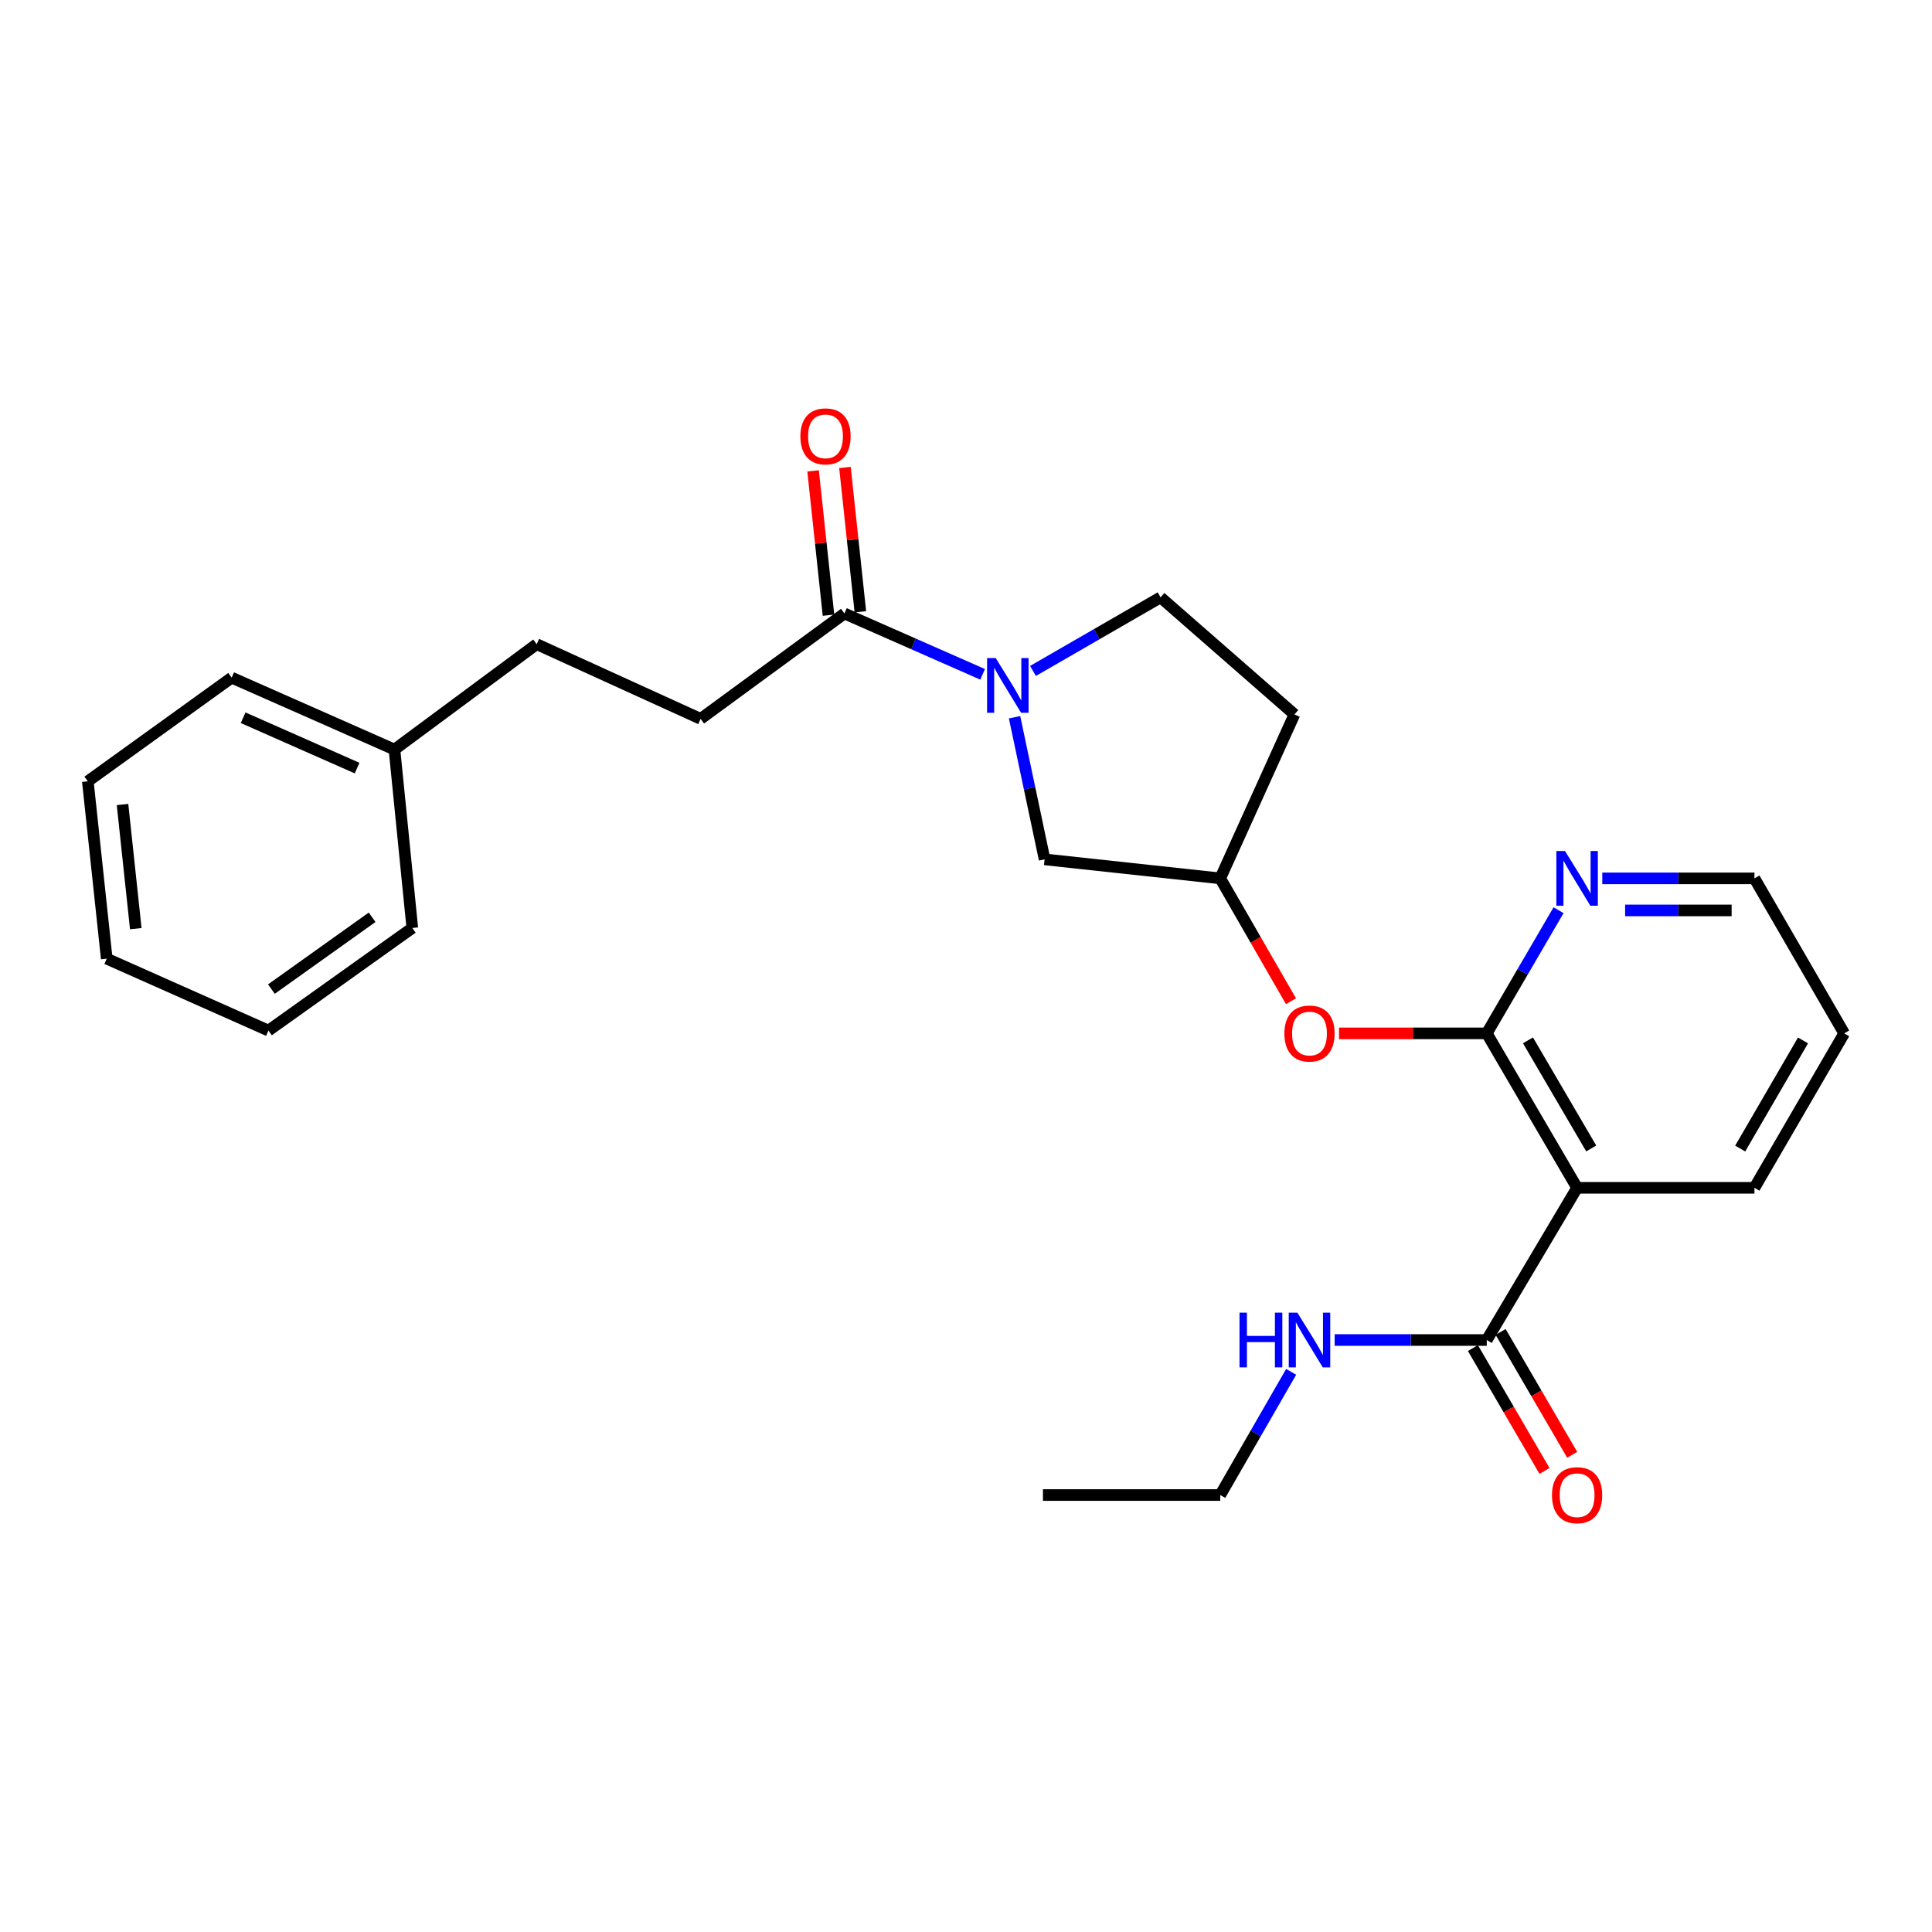 <?xml version='1.0' encoding='iso-8859-1'?>
<svg version='1.1' baseProfile='full'
              xmlns='http://www.w3.org/2000/svg'
                      xmlns:rdkit='http://www.rdkit.org/xml'
                      xmlns:xlink='http://www.w3.org/1999/xlink'
                  xml:space='preserve'
width='1000px' height='1000px' viewBox='0 0 1000 1000'>
<!-- END OF HEADER -->
<rect style='opacity:1.0;fill:#FFFFFF;stroke:none' width='1000' height='1000' x='0' y='0'> </rect>
<path class='bond-1' d='M 769.547,534.871 L 816.306,614.812' style='fill:none;fill-rule:evenodd;stroke:#000000;stroke-width:6px;stroke-linecap:butt;stroke-linejoin:miter;stroke-opacity:1' />
<path class='bond-1' d='M 790.882,538.486 L 823.613,594.444' style='fill:none;fill-rule:evenodd;stroke:#000000;stroke-width:6px;stroke-linecap:butt;stroke-linejoin:miter;stroke-opacity:1' />
<path class='bond-4' d='M 769.547,534.871 L 731.316,534.871' style='fill:none;fill-rule:evenodd;stroke:#000000;stroke-width:6px;stroke-linecap:butt;stroke-linejoin:miter;stroke-opacity:1' />
<path class='bond-4' d='M 731.316,534.871 L 693.084,534.871' style='fill:none;fill-rule:evenodd;stroke:#FF0000;stroke-width:6px;stroke-linecap:butt;stroke-linejoin:miter;stroke-opacity:1' />
<path class='bond-5' d='M 769.547,534.871 L 788.124,502.999' style='fill:none;fill-rule:evenodd;stroke:#000000;stroke-width:6px;stroke-linecap:butt;stroke-linejoin:miter;stroke-opacity:1' />
<path class='bond-5' d='M 788.124,502.999 L 806.7,471.126' style='fill:none;fill-rule:evenodd;stroke:#0000FF;stroke-width:6px;stroke-linecap:butt;stroke-linejoin:miter;stroke-opacity:1' />
<path class='bond-0' d='M 525.131,371.246 L 532.908,408.028' style='fill:none;fill-rule:evenodd;stroke:#0000FF;stroke-width:6px;stroke-linecap:butt;stroke-linejoin:miter;stroke-opacity:1' />
<path class='bond-0' d='M 532.908,408.028 L 540.685,444.81' style='fill:none;fill-rule:evenodd;stroke:#000000;stroke-width:6px;stroke-linecap:butt;stroke-linejoin:miter;stroke-opacity:1' />
<path class='bond-2' d='M 508.601,349.039 L 472.838,333.289' style='fill:none;fill-rule:evenodd;stroke:#0000FF;stroke-width:6px;stroke-linecap:butt;stroke-linejoin:miter;stroke-opacity:1' />
<path class='bond-2' d='M 472.838,333.289 L 437.074,317.539' style='fill:none;fill-rule:evenodd;stroke:#000000;stroke-width:6px;stroke-linecap:butt;stroke-linejoin:miter;stroke-opacity:1' />
<path class='bond-27' d='M 534.673,347.276 L 567.69,328.232' style='fill:none;fill-rule:evenodd;stroke:#0000FF;stroke-width:6px;stroke-linecap:butt;stroke-linejoin:miter;stroke-opacity:1' />
<path class='bond-27' d='M 567.69,328.232 L 600.707,309.189' style='fill:none;fill-rule:evenodd;stroke:#000000;stroke-width:6px;stroke-linecap:butt;stroke-linejoin:miter;stroke-opacity:1' />
<path class='bond-3' d='M 816.306,614.812 L 769.547,693.591' style='fill:none;fill-rule:evenodd;stroke:#000000;stroke-width:6px;stroke-linecap:butt;stroke-linejoin:miter;stroke-opacity:1' />
<path class='bond-15' d='M 816.306,614.812 L 908.1,614.812' style='fill:none;fill-rule:evenodd;stroke:#000000;stroke-width:6px;stroke-linecap:butt;stroke-linejoin:miter;stroke-opacity:1' />
<path class='bond-9' d='M 445.323,316.659 L 441.335,279.309' style='fill:none;fill-rule:evenodd;stroke:#000000;stroke-width:6px;stroke-linecap:butt;stroke-linejoin:miter;stroke-opacity:1' />
<path class='bond-9' d='M 441.335,279.309 L 437.347,241.96' style='fill:none;fill-rule:evenodd;stroke:#FF0000;stroke-width:6px;stroke-linecap:butt;stroke-linejoin:miter;stroke-opacity:1' />
<path class='bond-9' d='M 428.826,318.42 L 424.838,281.071' style='fill:none;fill-rule:evenodd;stroke:#000000;stroke-width:6px;stroke-linecap:butt;stroke-linejoin:miter;stroke-opacity:1' />
<path class='bond-9' d='M 424.838,281.071 L 420.85,243.721' style='fill:none;fill-rule:evenodd;stroke:#FF0000;stroke-width:6px;stroke-linecap:butt;stroke-linejoin:miter;stroke-opacity:1' />
<path class='bond-11' d='M 437.074,317.539 L 362.636,372.087' style='fill:none;fill-rule:evenodd;stroke:#000000;stroke-width:6px;stroke-linecap:butt;stroke-linejoin:miter;stroke-opacity:1' />
<path class='bond-10' d='M 762.38,697.768 L 780.91,729.565' style='fill:none;fill-rule:evenodd;stroke:#000000;stroke-width:6px;stroke-linecap:butt;stroke-linejoin:miter;stroke-opacity:1' />
<path class='bond-10' d='M 780.91,729.565 L 799.441,761.362' style='fill:none;fill-rule:evenodd;stroke:#FF0000;stroke-width:6px;stroke-linecap:butt;stroke-linejoin:miter;stroke-opacity:1' />
<path class='bond-10' d='M 776.715,689.414 L 795.245,721.211' style='fill:none;fill-rule:evenodd;stroke:#000000;stroke-width:6px;stroke-linecap:butt;stroke-linejoin:miter;stroke-opacity:1' />
<path class='bond-10' d='M 795.245,721.211 L 813.775,753.008' style='fill:none;fill-rule:evenodd;stroke:#FF0000;stroke-width:6px;stroke-linecap:butt;stroke-linejoin:miter;stroke-opacity:1' />
<path class='bond-13' d='M 769.547,693.591 L 730.186,693.591' style='fill:none;fill-rule:evenodd;stroke:#000000;stroke-width:6px;stroke-linecap:butt;stroke-linejoin:miter;stroke-opacity:1' />
<path class='bond-13' d='M 730.186,693.591 L 690.824,693.591' style='fill:none;fill-rule:evenodd;stroke:#0000FF;stroke-width:6px;stroke-linecap:butt;stroke-linejoin:miter;stroke-opacity:1' />
<path class='bond-8' d='M 668.212,518.237 L 649.903,486.441' style='fill:none;fill-rule:evenodd;stroke:#FF0000;stroke-width:6px;stroke-linecap:butt;stroke-linejoin:miter;stroke-opacity:1' />
<path class='bond-8' d='M 649.903,486.441 L 631.594,454.645' style='fill:none;fill-rule:evenodd;stroke:#000000;stroke-width:6px;stroke-linecap:butt;stroke-linejoin:miter;stroke-opacity:1' />
<path class='bond-17' d='M 829.341,454.645 L 868.721,454.645' style='fill:none;fill-rule:evenodd;stroke:#0000FF;stroke-width:6px;stroke-linecap:butt;stroke-linejoin:miter;stroke-opacity:1' />
<path class='bond-17' d='M 868.721,454.645 L 908.1,454.645' style='fill:none;fill-rule:evenodd;stroke:#000000;stroke-width:6px;stroke-linecap:butt;stroke-linejoin:miter;stroke-opacity:1' />
<path class='bond-17' d='M 841.155,471.236 L 868.721,471.236' style='fill:none;fill-rule:evenodd;stroke:#0000FF;stroke-width:6px;stroke-linecap:butt;stroke-linejoin:miter;stroke-opacity:1' />
<path class='bond-17' d='M 868.721,471.236 L 896.286,471.236' style='fill:none;fill-rule:evenodd;stroke:#000000;stroke-width:6px;stroke-linecap:butt;stroke-linejoin:miter;stroke-opacity:1' />
<path class='bond-6' d='M 540.685,444.81 L 631.594,454.645' style='fill:none;fill-rule:evenodd;stroke:#000000;stroke-width:6px;stroke-linecap:butt;stroke-linejoin:miter;stroke-opacity:1' />
<path class='bond-7' d='M 600.707,309.189 L 670.002,369.782' style='fill:none;fill-rule:evenodd;stroke:#000000;stroke-width:6px;stroke-linecap:butt;stroke-linejoin:miter;stroke-opacity:1' />
<path class='bond-12' d='M 631.594,454.645 L 670.002,369.782' style='fill:none;fill-rule:evenodd;stroke:#000000;stroke-width:6px;stroke-linecap:butt;stroke-linejoin:miter;stroke-opacity:1' />
<path class='bond-14' d='M 362.636,372.087 L 277.783,333.421' style='fill:none;fill-rule:evenodd;stroke:#000000;stroke-width:6px;stroke-linecap:butt;stroke-linejoin:miter;stroke-opacity:1' />
<path class='bond-18' d='M 668.305,710.066 L 649.949,741.946' style='fill:none;fill-rule:evenodd;stroke:#0000FF;stroke-width:6px;stroke-linecap:butt;stroke-linejoin:miter;stroke-opacity:1' />
<path class='bond-18' d='M 649.949,741.946 L 631.594,773.827' style='fill:none;fill-rule:evenodd;stroke:#000000;stroke-width:6px;stroke-linecap:butt;stroke-linejoin:miter;stroke-opacity:1' />
<path class='bond-16' d='M 277.783,333.421 L 204.174,387.968' style='fill:none;fill-rule:evenodd;stroke:#000000;stroke-width:6px;stroke-linecap:butt;stroke-linejoin:miter;stroke-opacity:1' />
<path class='bond-26' d='M 908.1,614.812 L 954.545,534.871' style='fill:none;fill-rule:evenodd;stroke:#000000;stroke-width:6px;stroke-linecap:butt;stroke-linejoin:miter;stroke-opacity:1' />
<path class='bond-26' d='M 900.721,594.486 L 933.233,538.528' style='fill:none;fill-rule:evenodd;stroke:#000000;stroke-width:6px;stroke-linecap:butt;stroke-linejoin:miter;stroke-opacity:1' />
<path class='bond-19' d='M 204.174,387.968 L 119.911,350.749' style='fill:none;fill-rule:evenodd;stroke:#000000;stroke-width:6px;stroke-linecap:butt;stroke-linejoin:miter;stroke-opacity:1' />
<path class='bond-19' d='M 184.832,397.561 L 125.847,371.508' style='fill:none;fill-rule:evenodd;stroke:#000000;stroke-width:6px;stroke-linecap:butt;stroke-linejoin:miter;stroke-opacity:1' />
<path class='bond-20' d='M 204.174,387.968 L 213.41,480.324' style='fill:none;fill-rule:evenodd;stroke:#000000;stroke-width:6px;stroke-linecap:butt;stroke-linejoin:miter;stroke-opacity:1' />
<path class='bond-21' d='M 908.1,454.645 L 954.545,534.871' style='fill:none;fill-rule:evenodd;stroke:#000000;stroke-width:6px;stroke-linecap:butt;stroke-linejoin:miter;stroke-opacity:1' />
<path class='bond-22' d='M 631.594,773.827 L 539.827,773.827' style='fill:none;fill-rule:evenodd;stroke:#000000;stroke-width:6px;stroke-linecap:butt;stroke-linejoin:miter;stroke-opacity:1' />
<path class='bond-23' d='M 119.911,350.749 L 45.455,404.411' style='fill:none;fill-rule:evenodd;stroke:#000000;stroke-width:6px;stroke-linecap:butt;stroke-linejoin:miter;stroke-opacity:1' />
<path class='bond-24' d='M 213.41,480.324 L 138.944,533.424' style='fill:none;fill-rule:evenodd;stroke:#000000;stroke-width:6px;stroke-linecap:butt;stroke-linejoin:miter;stroke-opacity:1' />
<path class='bond-24' d='M 192.608,474.781 L 140.482,511.951' style='fill:none;fill-rule:evenodd;stroke:#000000;stroke-width:6px;stroke-linecap:butt;stroke-linejoin:miter;stroke-opacity:1' />
<path class='bond-28' d='M 45.455,404.411 L 55.252,496.205' style='fill:none;fill-rule:evenodd;stroke:#000000;stroke-width:6px;stroke-linecap:butt;stroke-linejoin:miter;stroke-opacity:1' />
<path class='bond-28' d='M 63.421,416.42 L 70.28,480.675' style='fill:none;fill-rule:evenodd;stroke:#000000;stroke-width:6px;stroke-linecap:butt;stroke-linejoin:miter;stroke-opacity:1' />
<path class='bond-25' d='M 138.944,533.424 L 55.252,496.205' style='fill:none;fill-rule:evenodd;stroke:#000000;stroke-width:6px;stroke-linecap:butt;stroke-linejoin:miter;stroke-opacity:1' />
<path  class='atom-1' d='M 515.391 340.626
L 524.671 355.626
Q 525.591 357.106, 527.071 359.786
Q 528.551 362.466, 528.631 362.626
L 528.631 340.626
L 532.391 340.626
L 532.391 368.946
L 528.511 368.946
L 518.551 352.546
Q 517.391 350.626, 516.151 348.426
Q 514.951 346.226, 514.591 345.546
L 514.591 368.946
L 510.911 368.946
L 510.911 340.626
L 515.391 340.626
' fill='#0000FF'/>
<path  class='atom-5' d='M 664.79 534.951
Q 664.79 528.151, 668.15 524.351
Q 671.51 520.551, 677.79 520.551
Q 684.07 520.551, 687.43 524.351
Q 690.79 528.151, 690.79 534.951
Q 690.79 541.831, 687.39 545.751
Q 683.99 549.631, 677.79 549.631
Q 671.55 549.631, 668.15 545.751
Q 664.79 541.871, 664.79 534.951
M 677.79 546.431
Q 682.11 546.431, 684.43 543.551
Q 686.79 540.631, 686.79 534.951
Q 686.79 529.391, 684.43 526.591
Q 682.11 523.751, 677.79 523.751
Q 673.47 523.751, 671.11 526.551
Q 668.79 529.351, 668.79 534.951
Q 668.79 540.671, 671.11 543.551
Q 673.47 546.431, 677.79 546.431
' fill='#FF0000'/>
<path  class='atom-6' d='M 810.046 440.485
L 819.326 455.485
Q 820.246 456.965, 821.726 459.645
Q 823.206 462.325, 823.286 462.485
L 823.286 440.485
L 827.046 440.485
L 827.046 468.805
L 823.166 468.805
L 813.206 452.405
Q 812.046 450.485, 810.806 448.285
Q 809.606 446.085, 809.246 445.405
L 809.246 468.805
L 805.566 468.805
L 805.566 440.485
L 810.046 440.485
' fill='#0000FF'/>
<path  class='atom-10' d='M 414.276 225.853
Q 414.276 219.053, 417.636 215.253
Q 420.996 211.453, 427.276 211.453
Q 433.556 211.453, 436.916 215.253
Q 440.276 219.053, 440.276 225.853
Q 440.276 232.733, 436.876 236.653
Q 433.476 240.533, 427.276 240.533
Q 421.036 240.533, 417.636 236.653
Q 414.276 232.773, 414.276 225.853
M 427.276 237.333
Q 431.596 237.333, 433.916 234.453
Q 436.276 231.533, 436.276 225.853
Q 436.276 220.293, 433.916 217.493
Q 431.596 214.653, 427.276 214.653
Q 422.956 214.653, 420.596 217.453
Q 418.276 220.253, 418.276 225.853
Q 418.276 231.573, 420.596 234.453
Q 422.956 237.333, 427.276 237.333
' fill='#FF0000'/>
<path  class='atom-11' d='M 803.306 773.907
Q 803.306 767.107, 806.666 763.307
Q 810.026 759.507, 816.306 759.507
Q 822.586 759.507, 825.946 763.307
Q 829.306 767.107, 829.306 773.907
Q 829.306 780.787, 825.906 784.707
Q 822.506 788.587, 816.306 788.587
Q 810.066 788.587, 806.666 784.707
Q 803.306 780.827, 803.306 773.907
M 816.306 785.387
Q 820.626 785.387, 822.946 782.507
Q 825.306 779.587, 825.306 773.907
Q 825.306 768.347, 822.946 765.547
Q 820.626 762.707, 816.306 762.707
Q 811.986 762.707, 809.626 765.507
Q 807.306 768.307, 807.306 773.907
Q 807.306 779.627, 809.626 782.507
Q 811.986 785.387, 816.306 785.387
' fill='#FF0000'/>
<path  class='atom-14' d='M 641.57 679.431
L 645.41 679.431
L 645.41 691.471
L 659.89 691.471
L 659.89 679.431
L 663.73 679.431
L 663.73 707.751
L 659.89 707.751
L 659.89 694.671
L 645.41 694.671
L 645.41 707.751
L 641.57 707.751
L 641.57 679.431
' fill='#0000FF'/>
<path  class='atom-14' d='M 671.53 679.431
L 680.81 694.431
Q 681.73 695.911, 683.21 698.591
Q 684.69 701.271, 684.77 701.431
L 684.77 679.431
L 688.53 679.431
L 688.53 707.751
L 684.65 707.751
L 674.69 691.351
Q 673.53 689.431, 672.29 687.231
Q 671.09 685.031, 670.73 684.351
L 670.73 707.751
L 667.05 707.751
L 667.05 679.431
L 671.53 679.431
' fill='#0000FF'/>
</svg>
